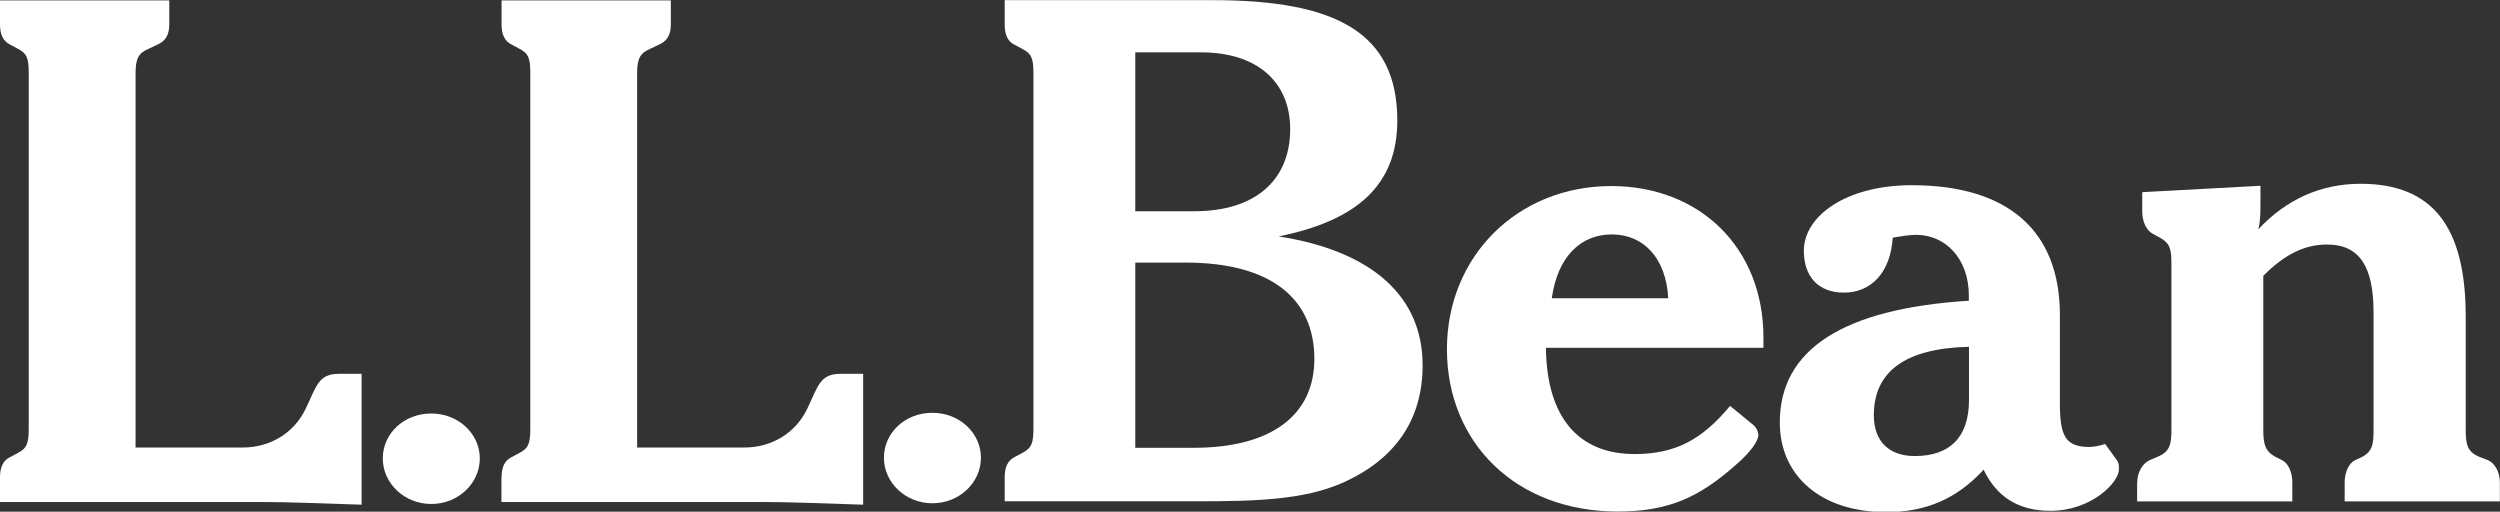 <?xml version="1.0" encoding="UTF-8"?>
<svg xmlns="http://www.w3.org/2000/svg" id="Layer_1" data-name="Layer 1" viewBox="0 0 175.75 35.97">
  <rect x="0" y="0" width="175.75" height="35.97" fill="#333333" stroke="none"/>
  <path d="m79.81,14.85V3.68h4.62c3.95,0,6.27,2.08,6.27,5.4,0,3.6-2.47,5.77-6.73,5.77h-4.16Zm-9.18,20.39h13.6c4.06,0,7.4-.1,10.11-1.28,3.78-1.67,5.67-4.48,5.67-8.29,0-4.77-3.47-8.01-10.12-9.05,5.63-1.14,8.34-3.7,8.34-8.15,0-6.17-4.3-8.46-12.97-8.46h-14.63v1.72c0,.72.22,1.2.72,1.43l.54.29c.65.33.76.71.76,1.71v24.95c0,1-.11,1.38-.76,1.72l-.54.29c-.5.24-.72.71-.72,1.43v1.71h0Zm9.18-3.76v-13.02h3.55c5.91,0,9.04,2.48,9.04,6.77,0,3.96-3.03,6.25-8.48,6.25h-4.11Z" style="fill: #fff; fill-rule: evenodd;"></path>
  <path d="m109.09,20.97c.41-2.91,2.01-4.49,4.22-4.49s3.81,1.63,3.97,4.49h-8.19Zm12.53,7.57c-1.99,2.4-3.88,3.38-6.71,3.38-3.97,0-6.18-2.61-6.23-7.47h15.29v-.72c0-6.33-4.49-10.65-10.7-10.65-6.58,0-11.55,4.93-11.55,11.47s4.81,11.41,12.01,11.41c3.66,0,5.8-1.07,8.3-3.28,1.07-.92,1.58-1.69,1.58-2.1,0-.26-.15-.51-.31-.67l-1.68-1.38h0Z" style="fill: #fff; fill-rule: evenodd;"></path>
  <path d="m138.42,24.38v3.74c0,2.66-1.39,3.94-3.81,3.94-1.8,0-2.88-1.02-2.88-2.87,0-3.07,2.21-4.71,6.69-4.81h0Zm1.02,8.62c.92,1.94,2.46,2.91,4.71,2.91,2.87,0,4.81-1.99,4.81-2.91,0-.31,0-.46-.15-.66l-.82-1.13c-.46.15-.82.21-1.13.21-1.69,0-2.05-.82-2.05-3.08v-6.2c0-5.9-3.63-9.12-10.41-9.12-4.67,0-7.59,2.2-7.59,4.6,0,1.83,1.02,2.95,2.81,2.95,1.94,0,3.28-1.42,3.44-3.86.57-.1,1.13-.2,1.65-.2,2.06,0,3.7,1.68,3.7,4.27v.36c-8.84.56-13.29,3.42-13.29,8.56,0,3.74,2.87,6.3,7.48,6.3,2.78,0,4.94-.92,6.83-2.96h0Z" style="fill: #fff; fill-rule: evenodd;"></path>
  <path d="m150.25,33.89c0-.72.41-1.34.87-1.54l.61-.26c.82-.36.92-.87.92-1.9v-11.61c0-.98-.05-1.44-.77-1.85l-.56-.31c-.41-.21-.72-.82-.72-1.54v-1.37l8.31-.45v1.13c0,.76,0,1.37-.15,1.93,1.99-2.13,4.43-3.2,7.19-3.2,5.09,0,7.39,3.05,7.39,9.34v7.94c0,1.02.1,1.54.92,1.9l.66.26c.46.2.82.82.82,1.54v1.35h-10.91v-1.35c0-.72.31-1.33.71-1.54l.56-.26c.71-.41.76-.92.76-1.9v-8.25c0-3.18-.97-4.76-3.26-4.76-1.63,0-3.01.72-4.49,2.2v10.81c0,.97.1,1.49.82,1.9l.51.26c.41.2.71.82.71,1.54v1.35h-10.91v-1.35h0Z" style="fill: #fff; fill-rule: evenodd;"></path>
  <path d="m65.55,29.02c1.89,0,3.41,1.41,3.41,3.16s-1.52,3.2-3.41,3.2-3.41-1.45-3.41-3.2,1.48-3.16,3.41-3.16h0Z" style="fill: #fff; fill-rule: evenodd;"></path>
  <path d="m0,33.56c0-.72.22-1.2.72-1.43l.54-.29c.65-.33.76-.72.76-1.71V5.14c0-1-.11-1.38-.76-1.71l-.54-.29c-.5-.24-.72-.71-.72-1.43V.03h11.9v1.69c0,.76-.29,1.19-.86,1.43l-.61.29c-.68.29-.9.67-.9,1.71v26.31h7.55c1.89,0,3.58-1,4.4-2.71.77-1.57.87-2.47,2.35-2.47h1.59v9.2c-2.81-.09-5.17-.19-7.11-.19H0v-1.72h0Z" style="fill: #fff; fill-rule: evenodd;"></path>
  <path d="m35.26,33.56c0-.72.22-1.2.72-1.43l.54-.29c.65-.33.76-.72.76-1.71V5.14c0-1-.11-1.38-.76-1.71l-.54-.29c-.5-.24-.72-.71-.72-1.43V.03h11.9v1.69c0,.76-.29,1.19-.86,1.43l-.61.29c-.68.29-.9.67-.9,1.71v26.31h7.55c1.89,0,3.58-1,4.4-2.71.77-1.57.87-2.47,2.35-2.47h1.59v9.2c-2.81-.09-5.17-.19-7.11-.19h-18.32v-1.72h0Z" style="fill: #fff; fill-rule: evenodd;"></path>
  <path d="m30.32,29.07c1.89,0,3.41,1.41,3.41,3.16s-1.52,3.2-3.41,3.2-3.41-1.45-3.41-3.2,1.48-3.16,3.41-3.16h0Z" style="fill: #fff; fill-rule: evenodd;"></path>
</svg>
